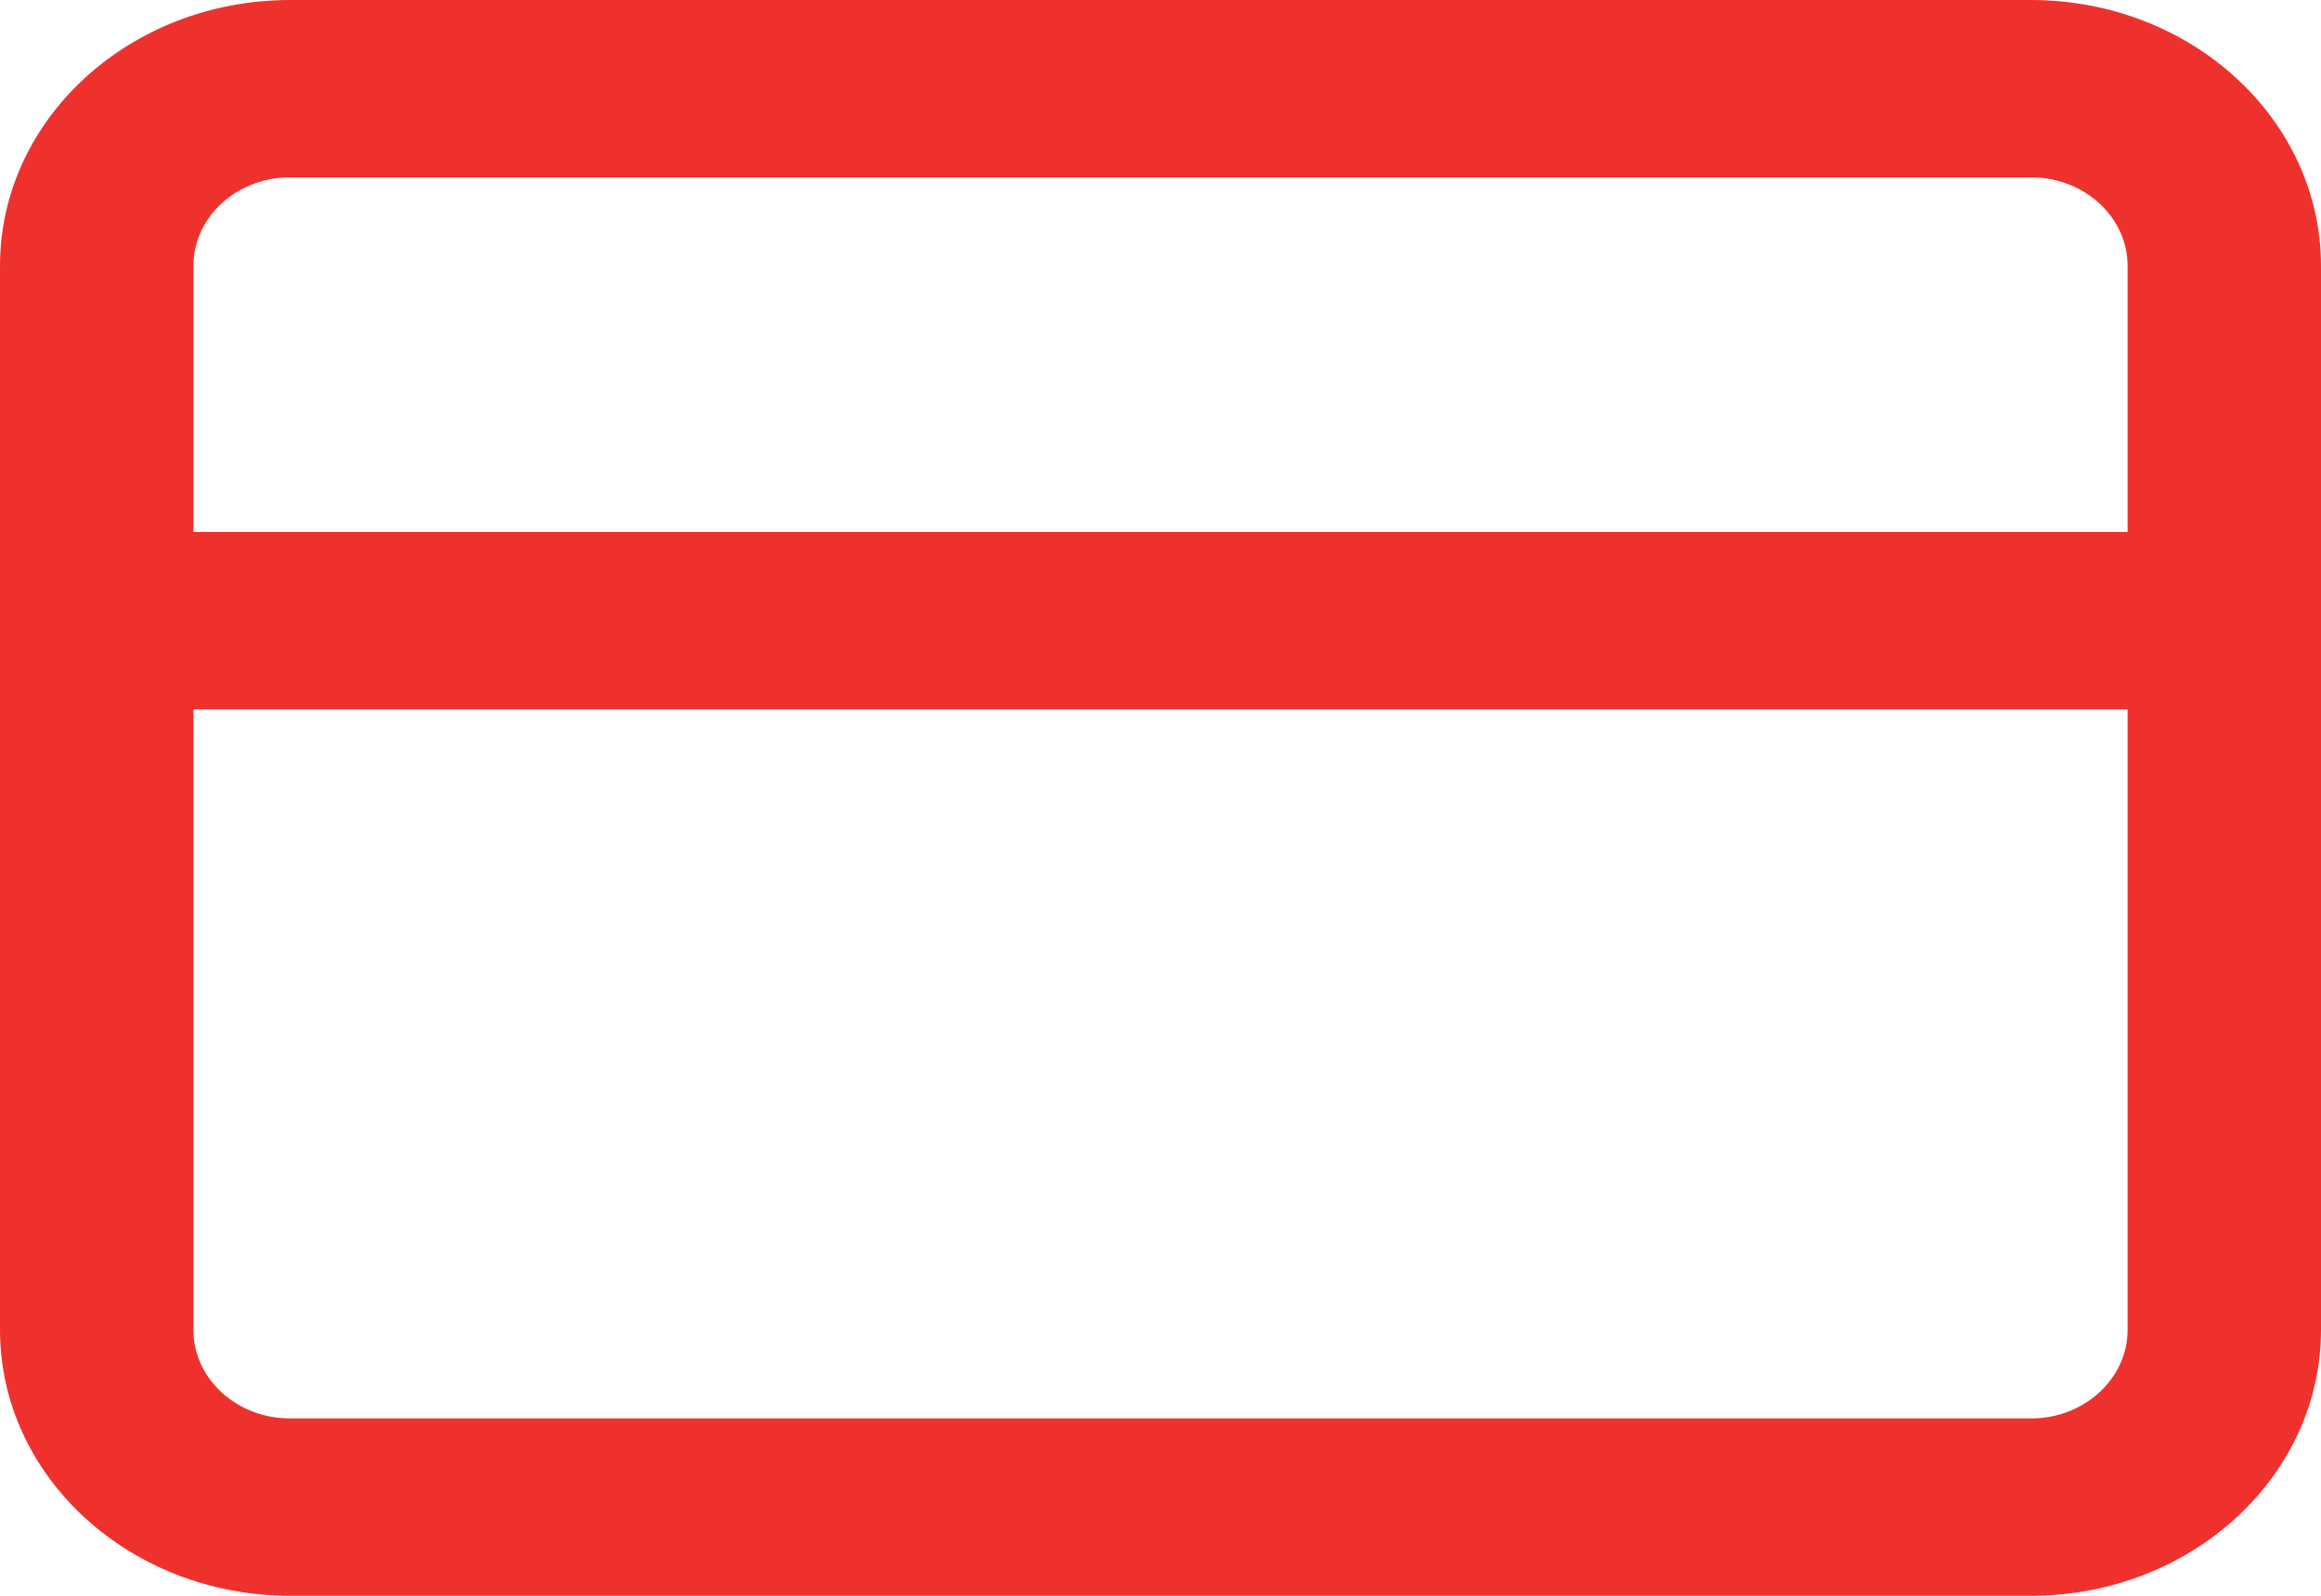 <svg xmlns="http://www.w3.org/2000/svg" width="48" height="33" viewBox="0 0 48 33" fill="none"><path fill-rule="evenodd" clip-rule="evenodd" d="M6 3.667C4.895 3.667 4 4.487 4 5.5V27.5C4 28.512 4.895 29.333 6 29.333H42C43.105 29.333 44 28.512 44 27.5V5.5C44 4.487 43.105 3.667 42 3.667H6ZM0 5.5C0 2.462 2.686 0 6 0H42C45.314 0 48 2.462 48 5.5V27.5C48 30.538 45.314 33 42 33H6C2.686 33 0 30.538 0 27.5V5.5Z" fill="#EF312D"></path><path fill-rule="evenodd" clip-rule="evenodd" d="M0 12.833C0 11.821 0.895 11 2 11H46C47.105 11 48 11.821 48 12.833C48 13.846 47.105 14.667 46 14.667H2C0.895 14.667 0 13.846 0 12.833Z" fill="#EF312D"></path></svg>